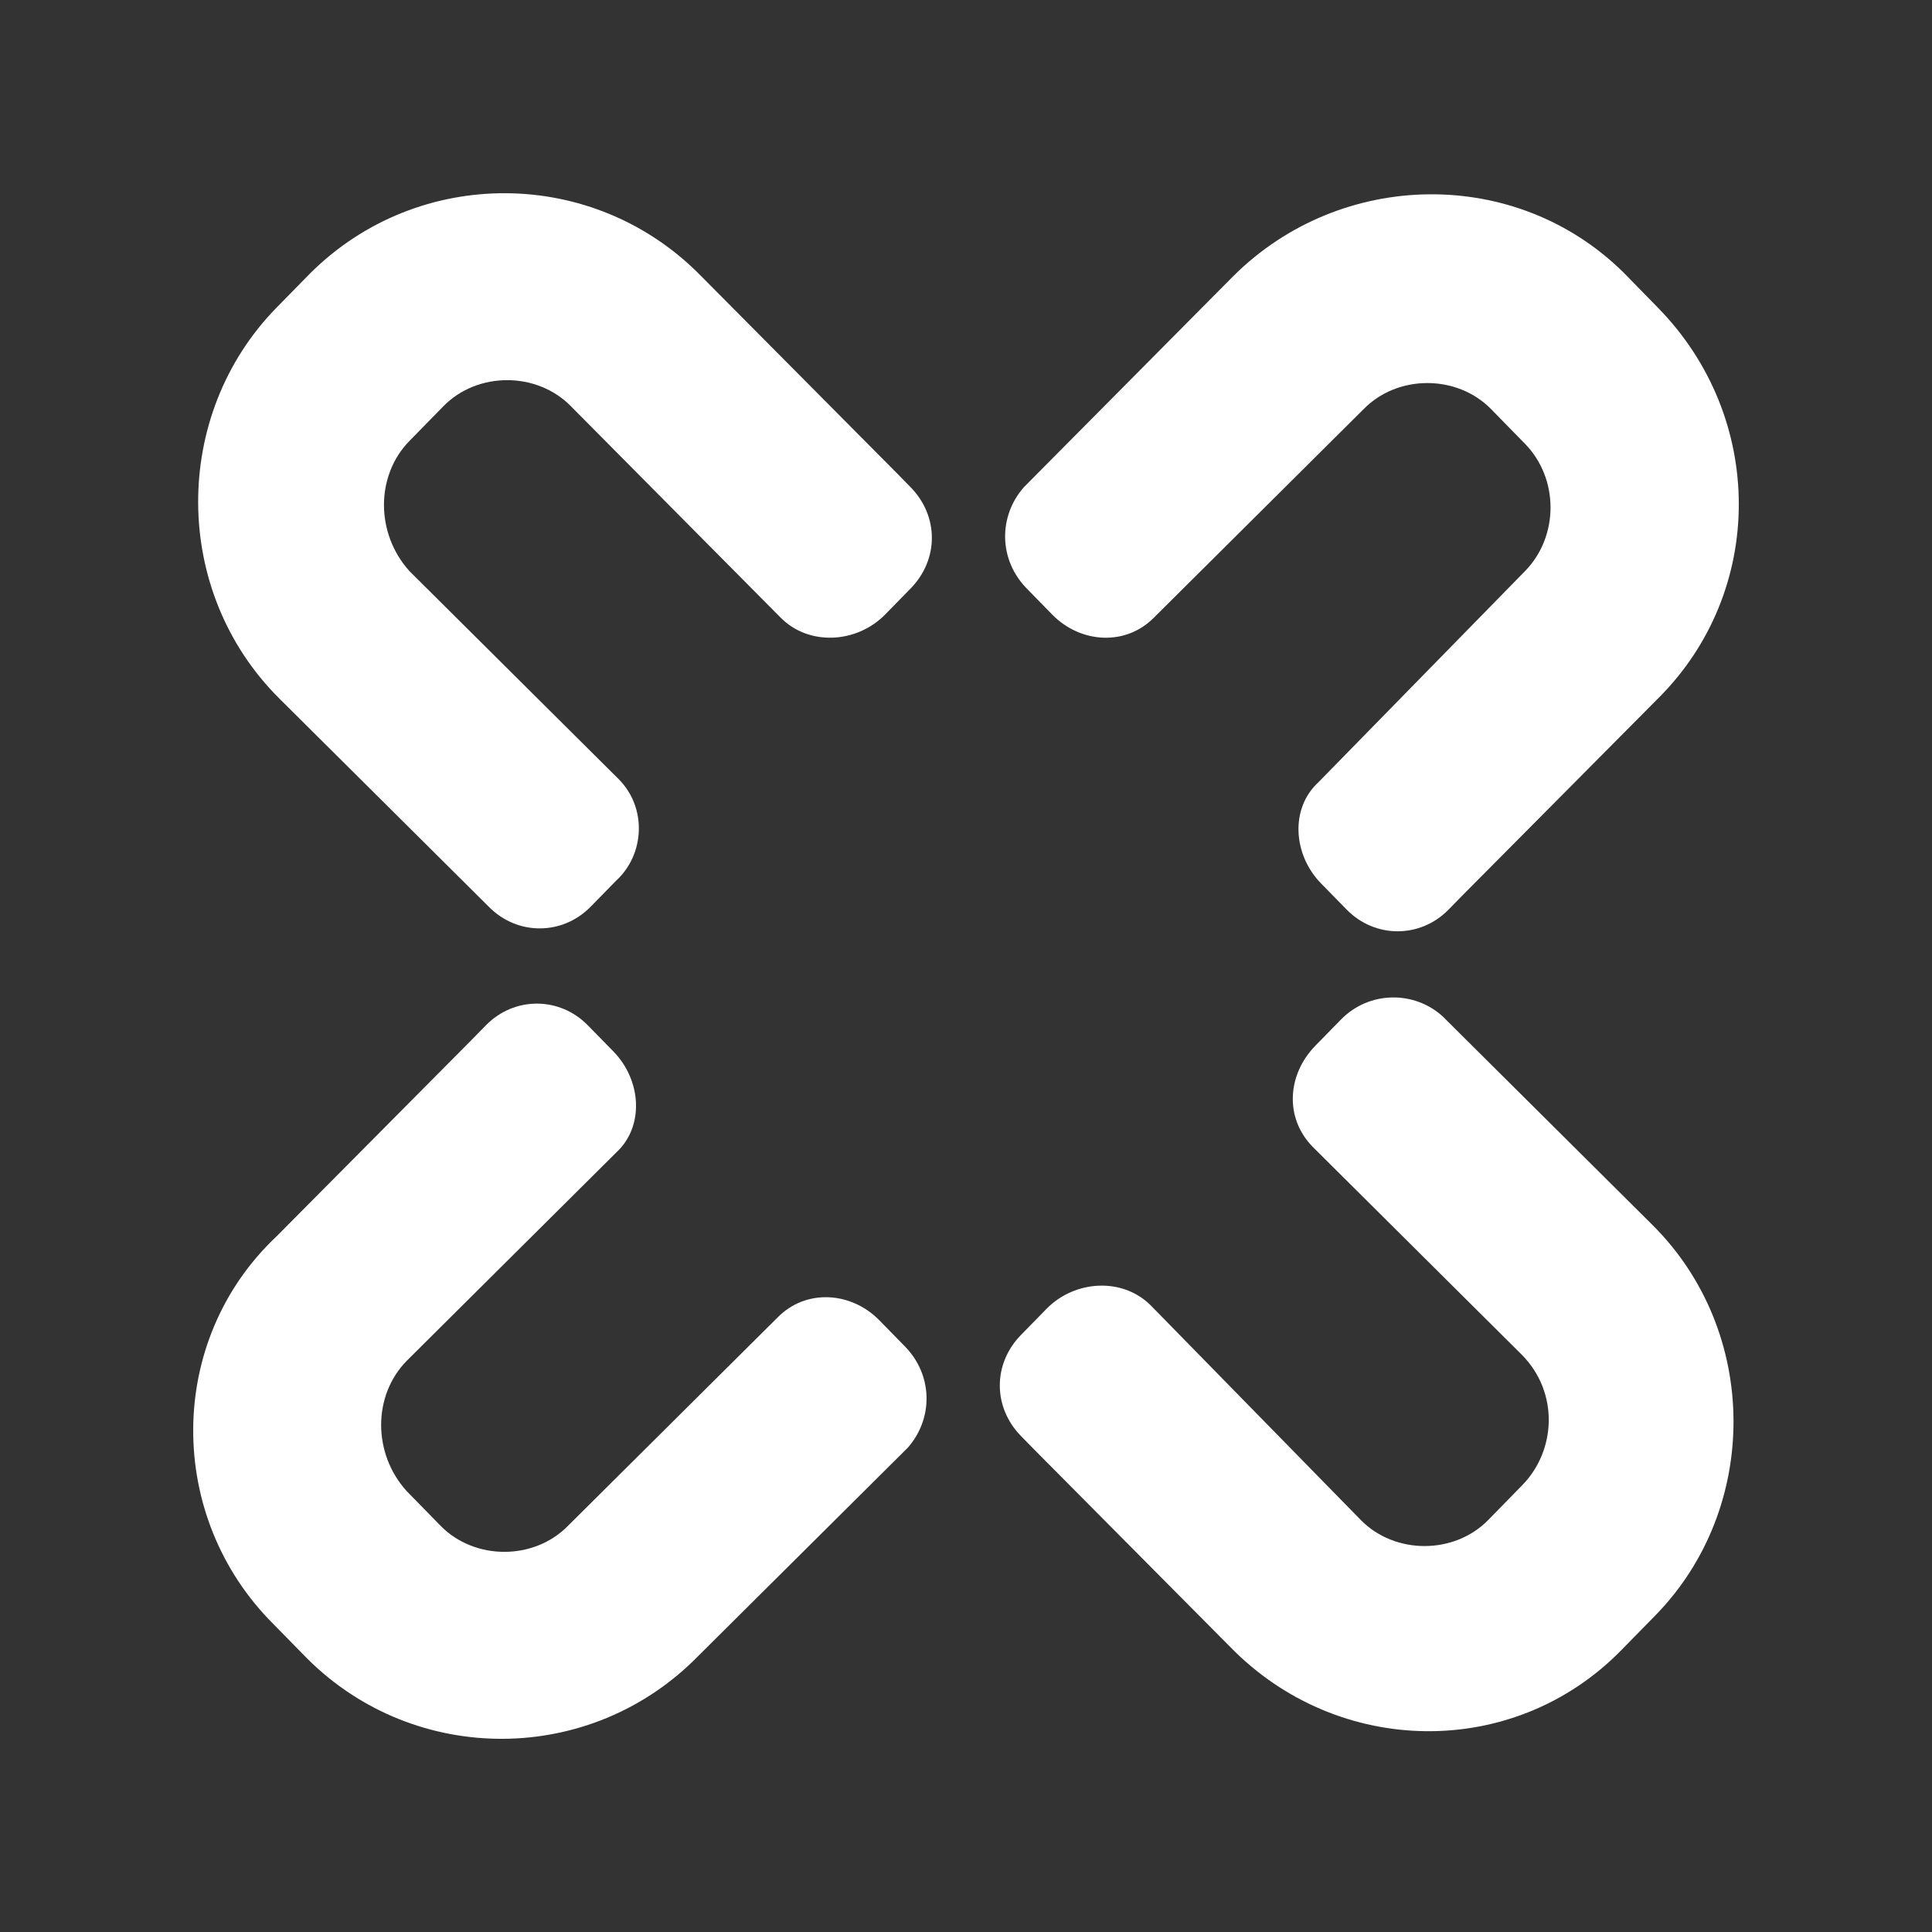 <svg width="33" height="33" viewBox="0 0 40 40" fill="none" xmlns="http://www.w3.org/2000/svg">
<rect x="0" y="0" width="40" height="40" fill="#333333" stroke="none"/>
<path d="M11.819 8.41C11.115 7.691 9.884 7.691 9.181 8.41L8.477 9.129C7.774 9.847 7.774 11.045 8.477 11.824L12.815 16.137C13.402 16.736 13.343 17.694 12.757 18.233L12.229 18.772C11.643 19.371 10.705 19.371 10.119 18.772L5.781 14.46C3.553 12.243 3.553 8.59 5.722 6.373L6.426 5.655C8.653 3.439 12.288 3.439 14.515 5.715L18.56 9.788L18.853 10.087C19.44 10.686 19.44 11.585 18.853 12.184L18.326 12.723C17.739 13.322 16.743 13.381 16.157 12.782L11.819 8.41Z" fill="white"/>
<path d="M31.574 11.824C32.278 11.105 32.278 9.908 31.574 9.189L30.871 8.47C30.167 7.751 28.936 7.751 28.233 8.47L23.895 12.783C23.308 13.382 22.37 13.322 21.784 12.723L21.257 12.184C20.671 11.585 20.671 10.686 21.198 10.087L25.536 5.715C27.764 3.499 31.398 3.439 33.626 5.655L34.329 6.374C36.557 8.65 36.557 12.244 34.329 14.46L30.284 18.533L29.991 18.832C29.405 19.431 28.467 19.431 27.881 18.832L27.353 18.293C26.767 17.694 26.709 16.736 27.295 16.197L31.574 11.824Z" fill="white"/>
<path d="M8.419 28.176C7.715 28.895 7.715 30.093 8.419 30.871L9.122 31.59C9.826 32.309 11.057 32.309 11.76 31.59L16.098 27.278C16.684 26.679 17.622 26.738 18.208 27.337L18.736 27.877C19.322 28.476 19.322 29.374 18.795 29.973L14.457 34.285C12.229 36.562 8.595 36.562 6.367 34.345L5.663 33.627C3.436 31.41 3.436 27.757 5.722 25.601L9.767 21.527L10.06 21.228C10.646 20.629 11.584 20.629 12.17 21.228L12.698 21.767C13.284 22.366 13.343 23.324 12.757 23.863L8.419 28.176Z" fill="white"/>
<path d="M28.174 31.47C28.878 32.189 30.109 32.189 30.812 31.47L31.515 30.751C32.219 30.032 32.278 28.835 31.515 28.056L27.177 23.743C26.591 23.144 26.65 22.246 27.236 21.647L27.764 21.108C28.35 20.509 29.288 20.509 29.874 21.048L34.212 25.361C36.44 27.577 36.44 31.23 34.271 33.447L33.567 34.165C31.34 36.441 27.705 36.382 25.477 34.105L21.433 30.032L21.14 29.733C20.553 29.134 20.553 28.236 21.14 27.637L21.667 27.098C22.253 26.499 23.25 26.439 23.836 27.038L28.174 31.47Z" fill="white"/>
</svg>
